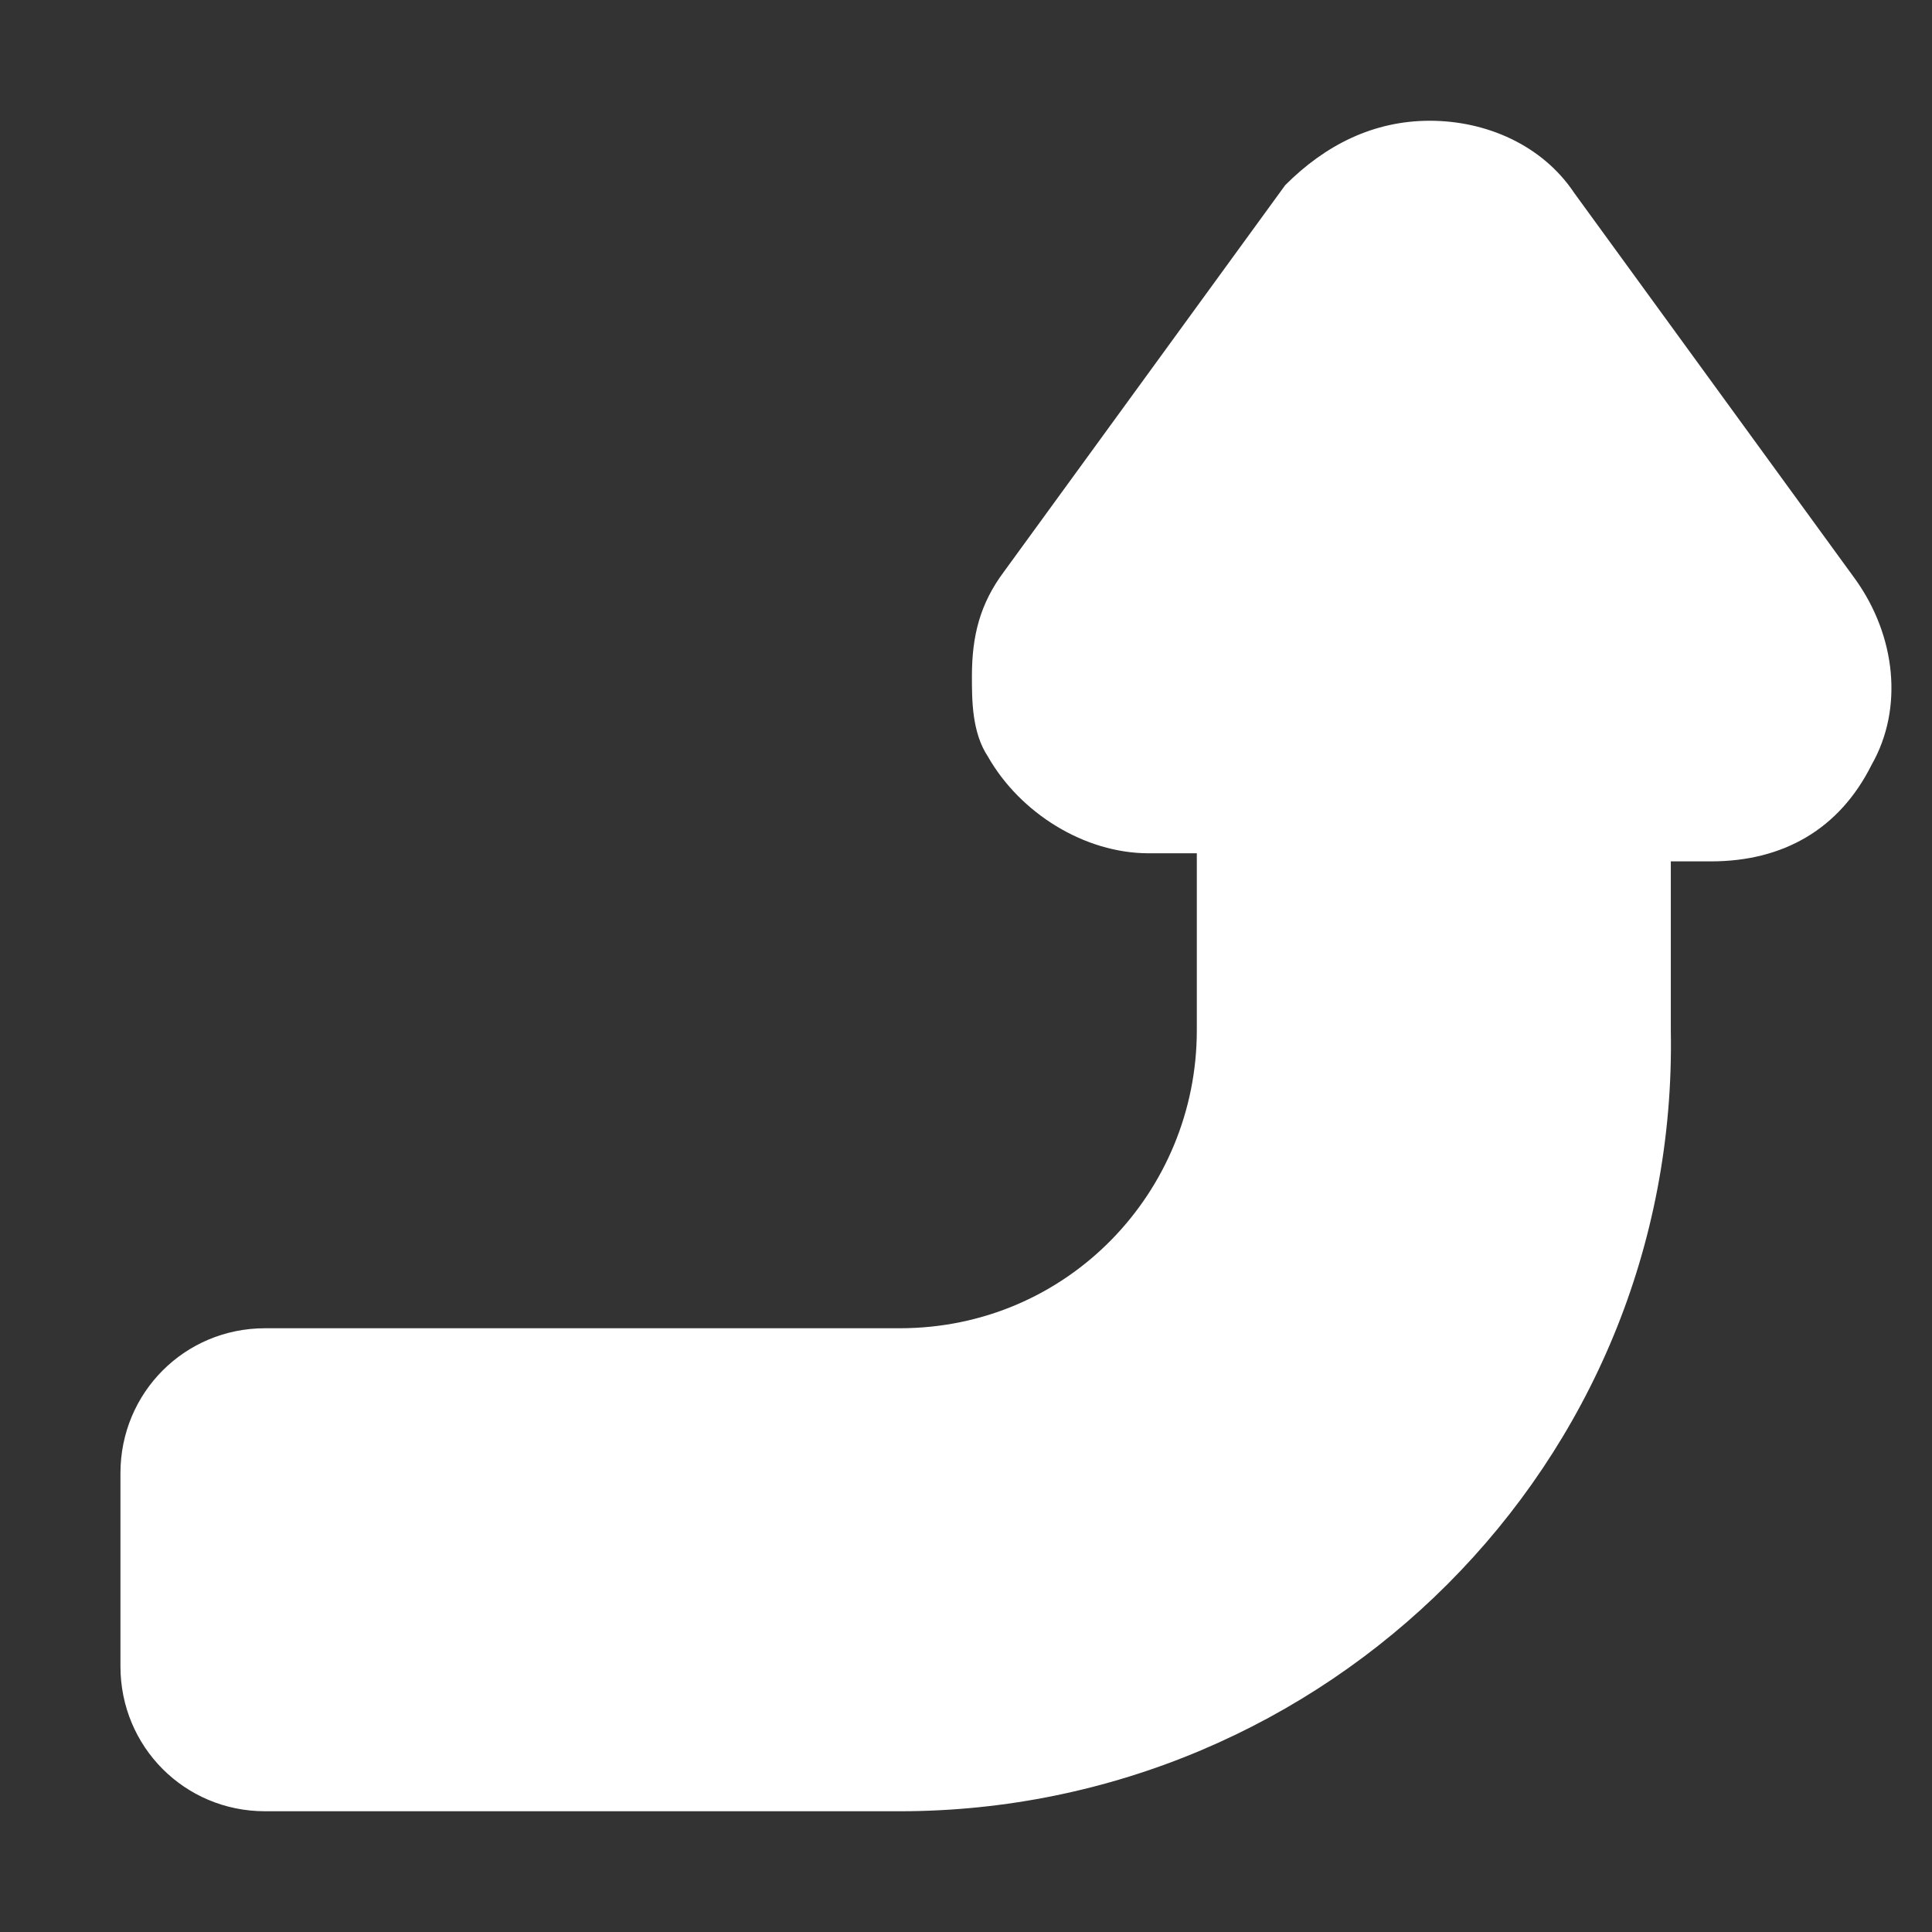 <svg width="32" height="32" viewBox="0 0 32 32" fill="none" xmlns="http://www.w3.org/2000/svg">
<rect x="0" y="0" width="32" height="32" fill="#333333" stroke="none"/>
<path d="M26.077 3.2L30.734 9.6C31.399 10.533 31.532 11.733 31 12.667C30.468 13.733 29.536 14.267 28.339 14.267L27.674 14.267L27.674 17.067C27.806 24.267 21.952 30 14.901 30L4.39 30C3.059 30 1.995 28.933 1.995 27.6L1.995 24.4C1.995 23.067 3.059 22 4.39 22L14.901 22C17.695 22 19.823 19.733 19.823 17.067L19.823 14.133L19.025 14.133C17.961 14.133 16.896 13.467 16.364 12.533C16.098 12.133 16.098 11.6 16.098 11.2C16.098 10.533 16.231 10 16.63 9.467L21.287 3.067C21.952 2.4 22.751 2 23.682 2C24.613 2 25.545 2.4 26.077 3.2Z" fill="white"/>
</svg>
